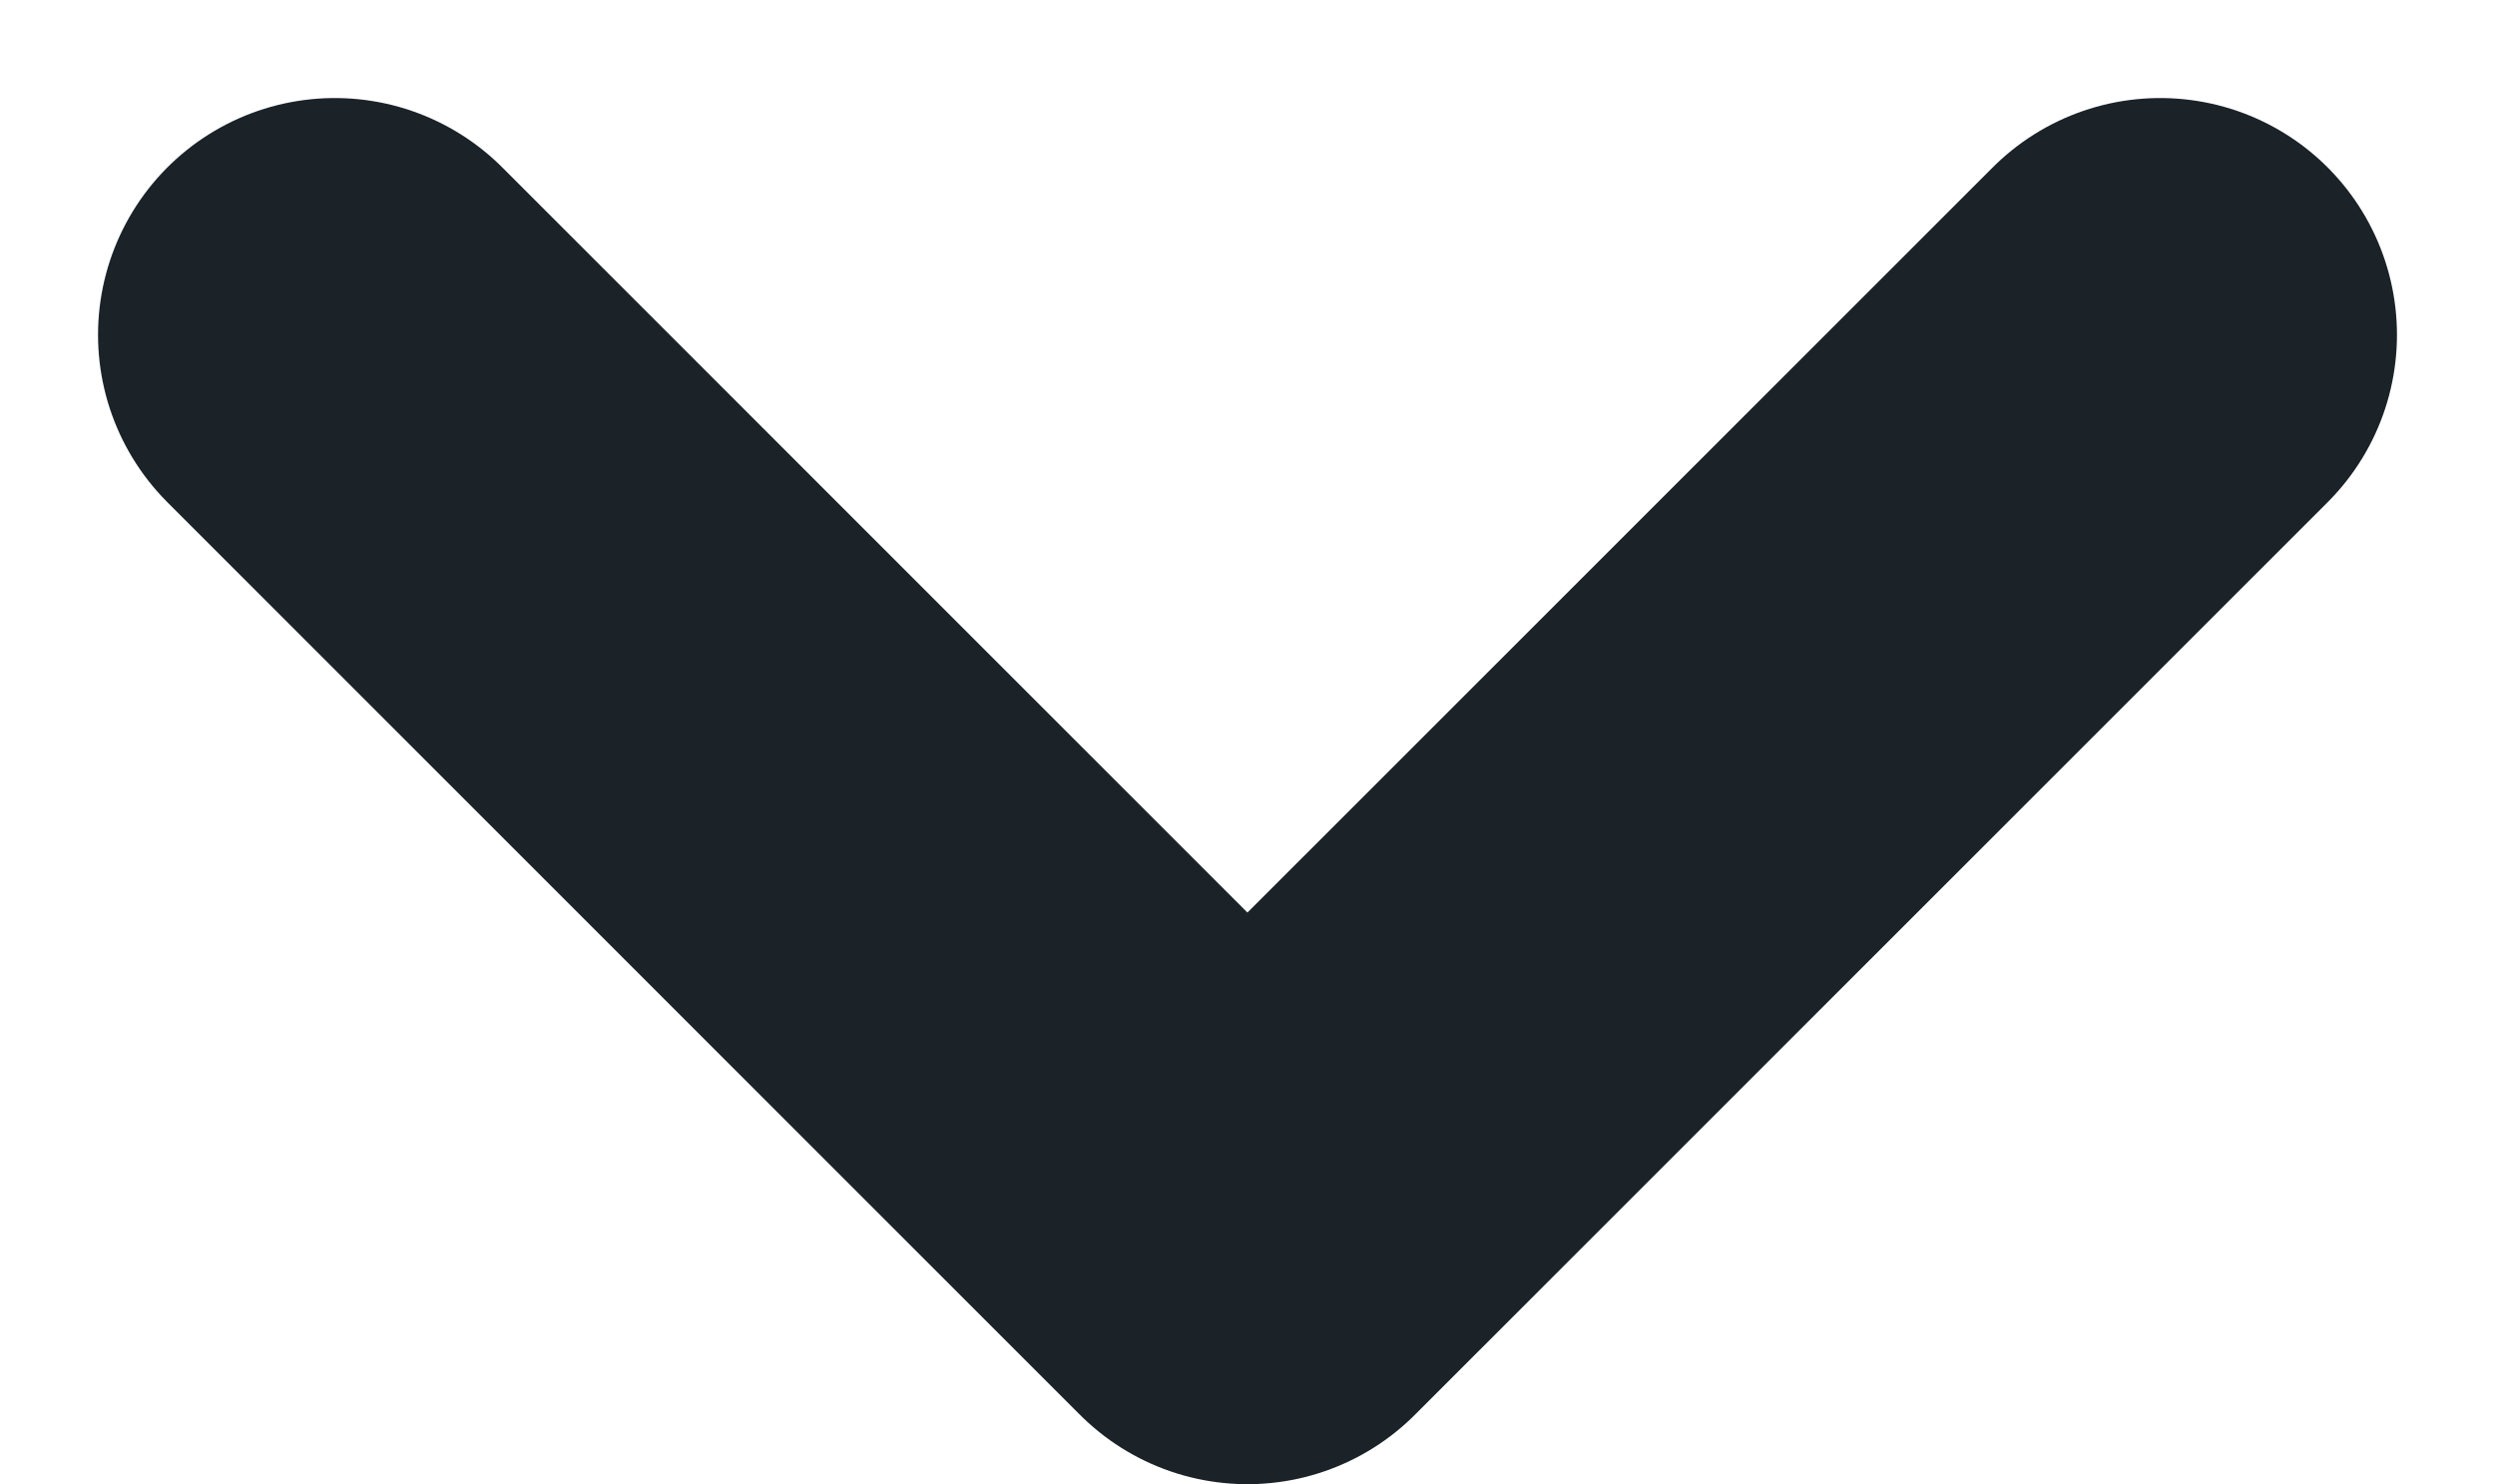 <svg xmlns="http://www.w3.org/2000/svg" width="15.805" height="9.403" viewBox="0 0 15.805 9.403">
  <path id="Path_24049" data-name="Path 24049" d="M0,0,5.781,5.781,11.563,0" transform="translate(2.121 2.121)" fill="none" stroke="#1b2329" stroke-linecap="round" stroke-linejoin="round" stroke-width="3"/>
</svg>
